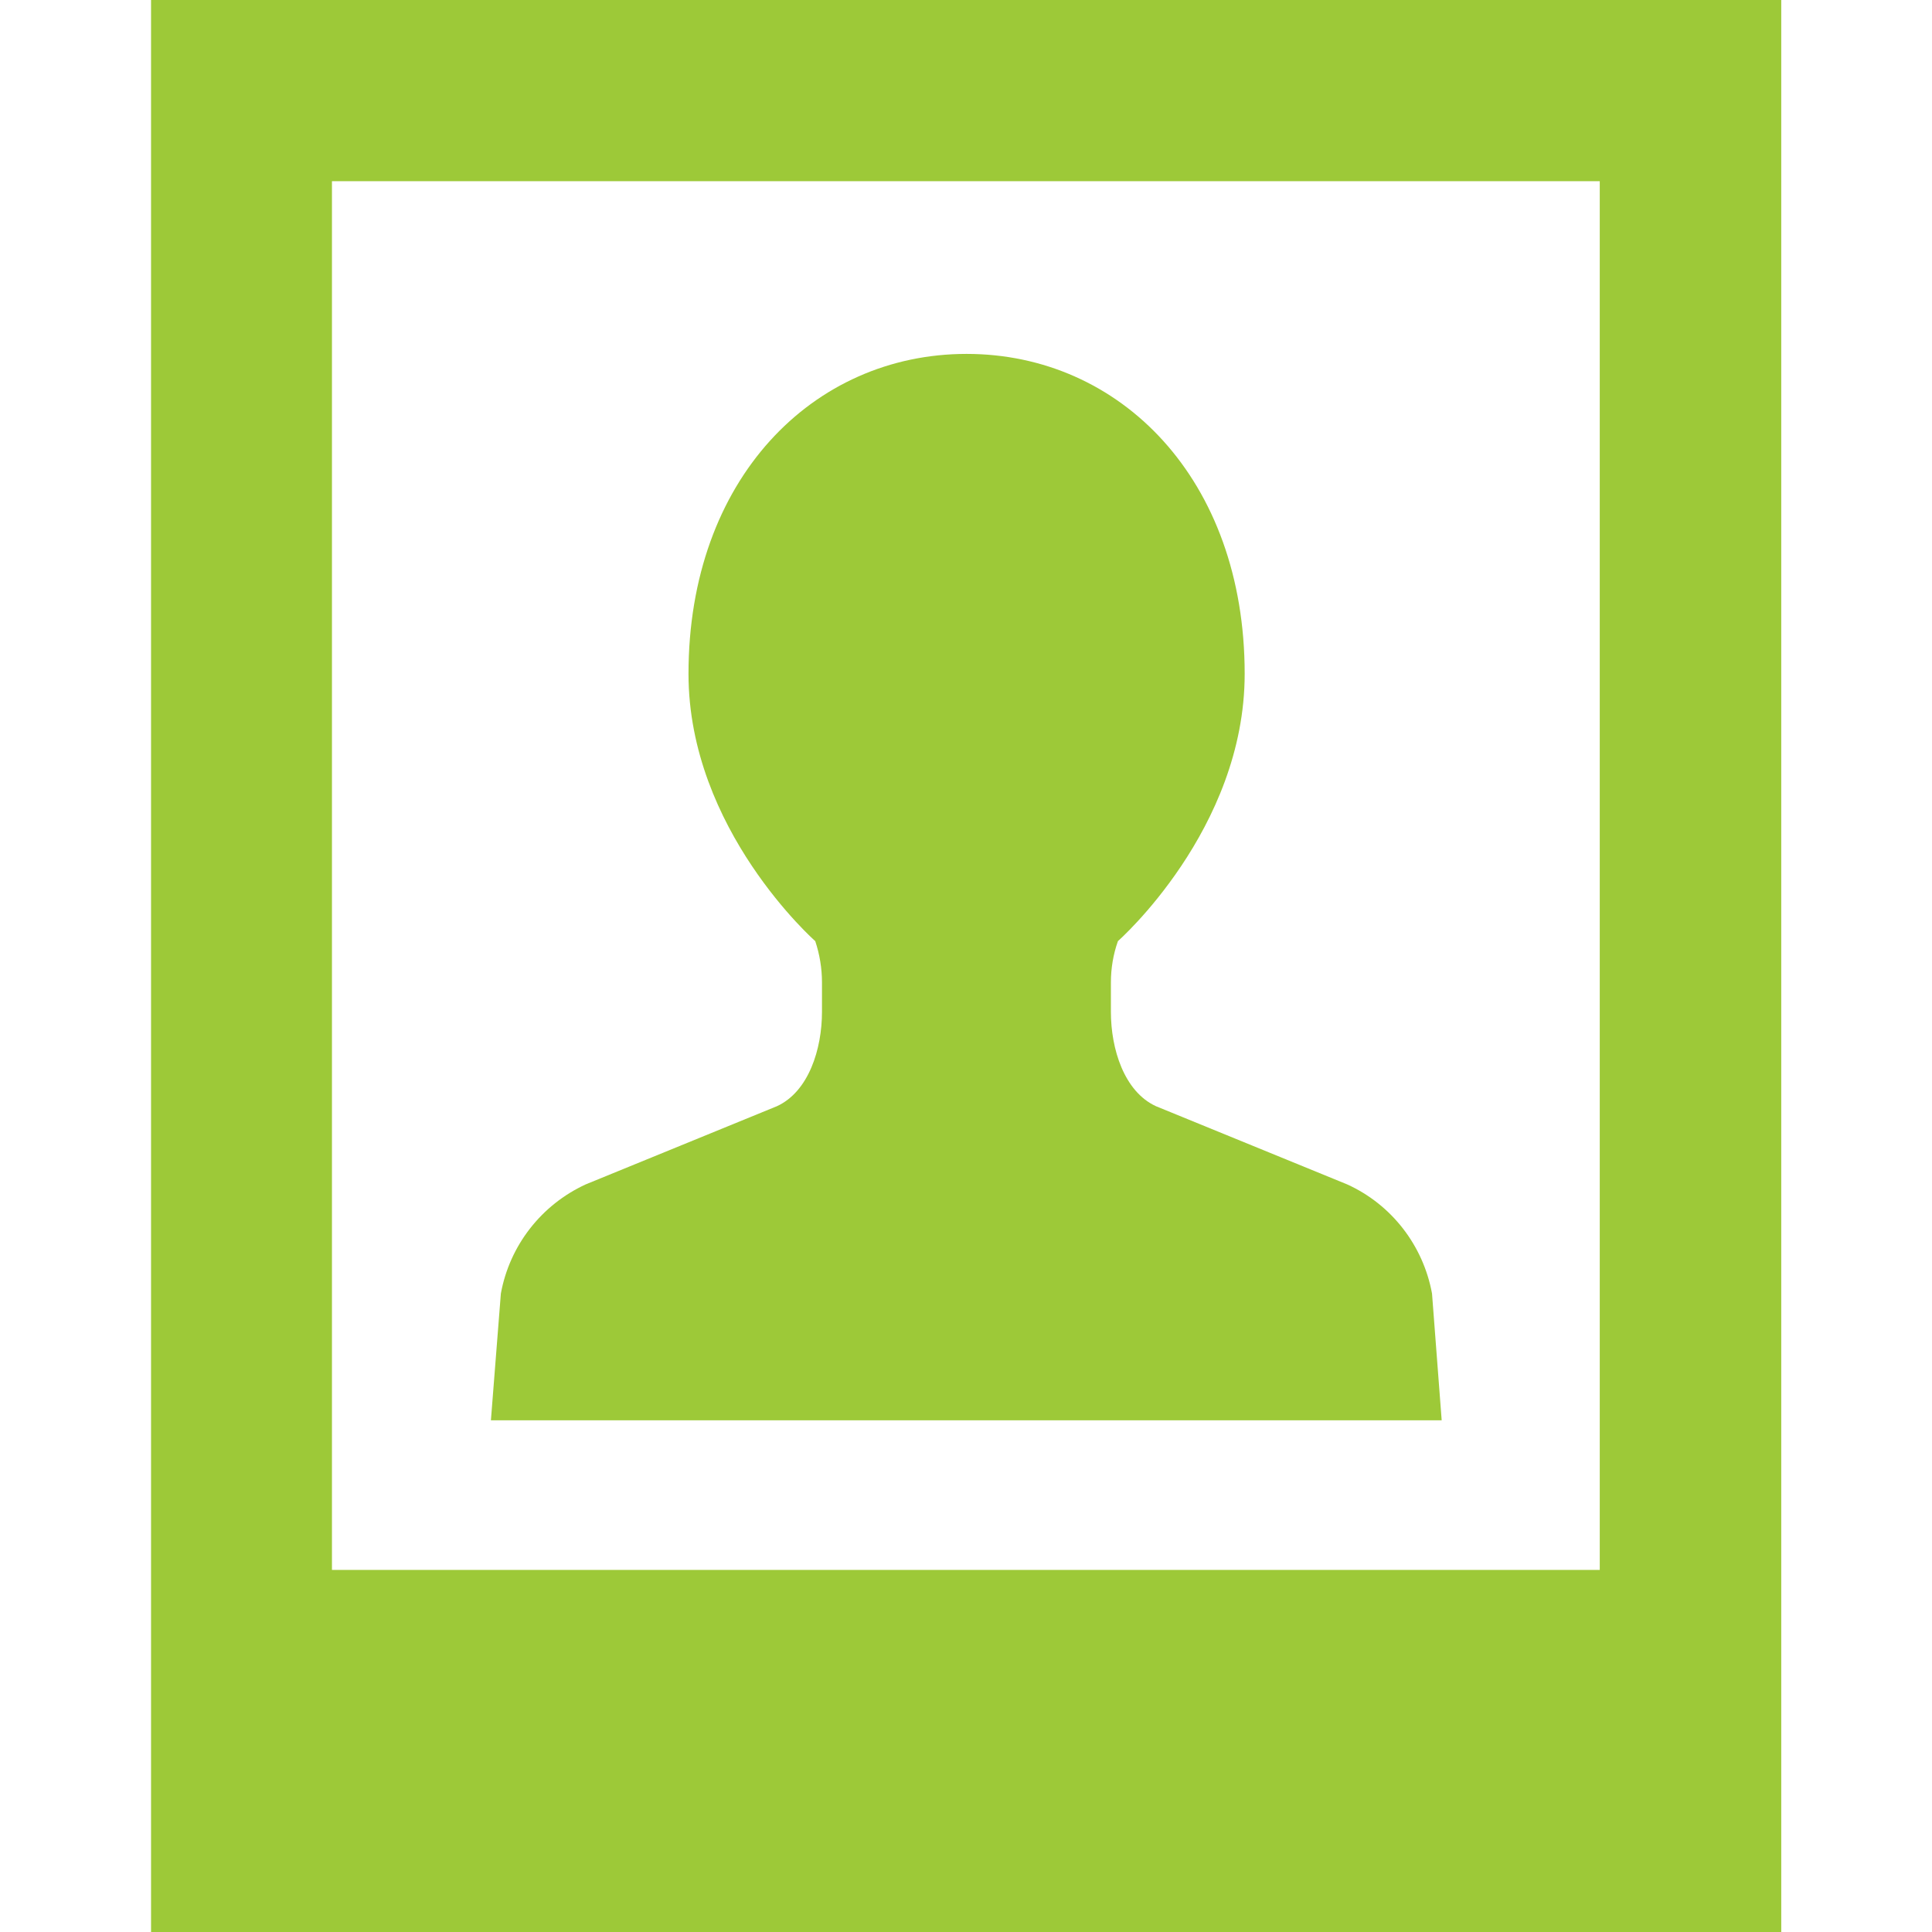 <?xml version="1.0" encoding="UTF-8"?><svg id="_レイヤー_2" xmlns="http://www.w3.org/2000/svg" xmlns:xlink="http://www.w3.org/1999/xlink" viewBox="0 0 66 66"><defs><style>.cls-1{fill:none;}.cls-1,.cls-2{stroke-width:0px;}.cls-3{clip-path:url(#clippath);}.cls-2{fill:#9dc938;}</style><clipPath id="clippath"><rect class="cls-1" width="66" height="66"/></clipPath></defs><g id="_レイヤー_1-2"><g class="cls-3"><path class="cls-2" d="M49.25,48.52l-.33-4.33c-.3-1.64-1.38-3.04-2.9-3.73l-6.53-2.67c-1.09-.5-1.54-1.96-1.54-3.22v-1.01c0-.48.08-.96.24-1.41,0,0,4.33-3.81,4.33-9.13,0-6.65-4.25-10.93-9.5-10.93s-9.5,4.28-9.5,10.93c0,5.32,4.33,9.13,4.33,9.13.15.45.23.93.23,1.41v1.01c0,1.26-.45,2.72-1.54,3.22l-6.53,2.67c-1.52.7-2.6,2.09-2.9,3.73l-.34,4.33h32.5Z"/><path class="cls-2" d="M5.16,66h55.69V0H5.16v66ZM54.66,53.63H11.34V6.19h43.31v47.44Z"/></g></g></svg>